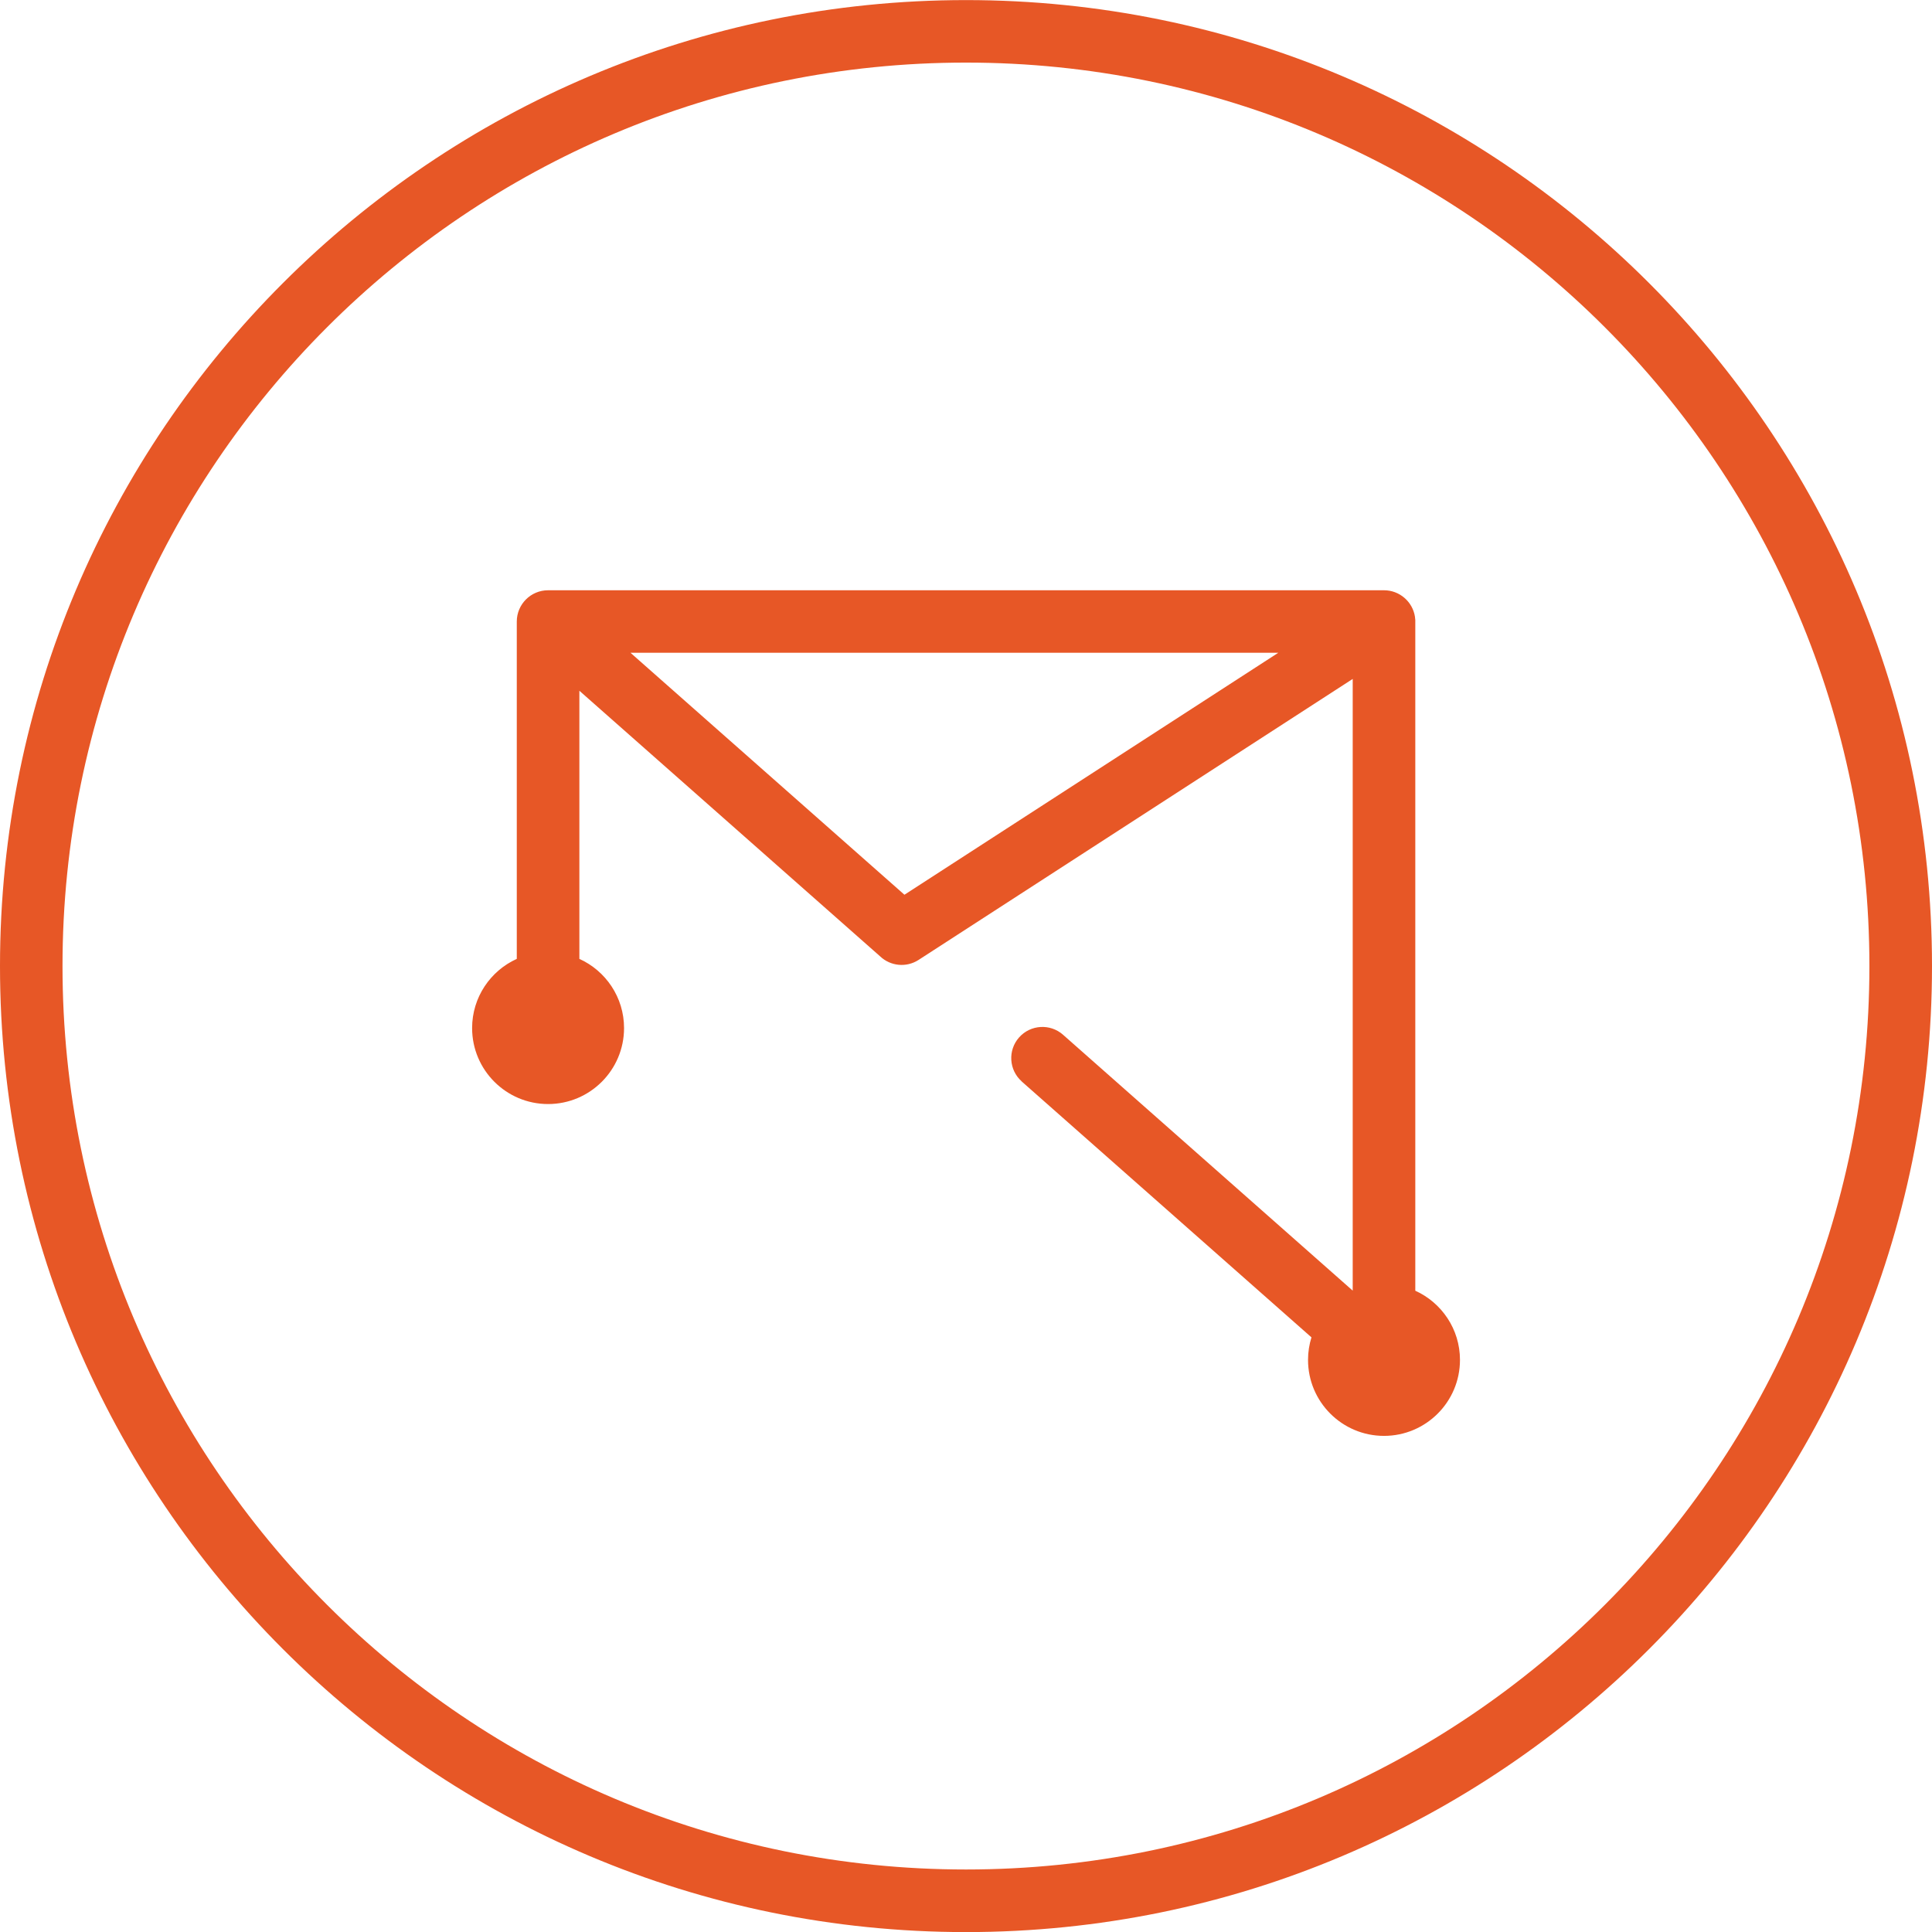 <?xml version="1.0" encoding="UTF-8"?>
<!DOCTYPE svg PUBLIC "-//W3C//DTD SVG 1.1//EN" "http://www.w3.org/Graphics/SVG/1.1/DTD/svg11.dtd">
<!-- Creator: CorelDRAW 2018 (64-Bit) -->
<svg xmlns="http://www.w3.org/2000/svg" xml:space="preserve" width="21.621mm" height="21.621mm" version="1.1" style="shape-rendering:geometricPrecision; text-rendering:geometricPrecision; image-rendering:optimizeQuality; fill-rule:evenodd; clip-rule:evenodd"
viewBox="0 0 225.32 225.32"
 xmlns:xlink="http://www.w3.org/1999/xlink">
 <defs>
  <style type="text/css">
   <![CDATA[
    .fil0 {fill:#E75726;fill-rule:nonzero}
   ]]>
  </style>
 </defs>
 <g id="Слой_x0020_1">
  <g id="_2419584891760">
   <path class="fil0" d="M119.16 126.12c-1.5,-1.33 -1.64,-3.63 -0.31,-5.13 1.33,-1.5 3.63,-1.64 5.13,-0.31l33.78 29.84 0 -0 0 -71.34 -50.63 32.77c-1.44,0.93 -3.29,0.72 -4.48,-0.41l-35.08 -30.98 0 31.27c3.07,1.39 5.21,4.48 5.21,8.07 0,4.89 -3.97,8.86 -8.86,8.86 -4.89,0 -8.86,-3.97 -8.86,-8.86 0,-3.59 2.14,-6.68 5.21,-8.07l0 -39.34c0,-2.01 1.63,-3.65 3.65,-3.65l97.49 0c1.82,0 3.34,1.34 3.61,3.09l0 0.01 0.01 0.09 0 0.01 0.01 0.09 0 0 0.01 0.09 0 0 0.01 0.09 0 0 0 0.09 0 0 0 0.09 0 78.04c3.07,1.39 5.21,4.48 5.21,8.07 0,4.89 -3.97,8.86 -8.86,8.86 -4.89,0 -8.86,-3.97 -8.86,-8.86 0,-0.92 0.14,-1.8 0.4,-2.63l-33.79 -29.84zm29.92 -49.99l-75.55 0 31.95 28.22 43.6 -28.22z"/>
   <path class="fil0" d="M112.66 218.03c29.1,0 55.44,-11.79 74.5,-30.86 19.07,-19.07 30.86,-45.41 30.86,-74.5 0,-29.1 -11.79,-55.44 -30.86,-74.51 -19.07,-19.07 -45.41,-30.86 -74.5,-30.86 -29.1,0 -55.44,11.79 -74.51,30.86 -19.07,19.07 -30.86,45.41 -30.86,74.51 0,29.1 11.79,55.44 30.86,74.5 19.07,19.07 45.41,30.86 74.51,30.86zm79.66 -25.7c-20.39,20.39 -48.55,33 -79.66,33 -31.11,0 -59.28,-12.61 -79.66,-33 -20.39,-20.39 -33,-48.55 -33,-79.66 0,-31.11 12.61,-59.28 33,-79.66 20.39,-20.39 48.55,-33 79.66,-33 31.11,0 59.28,12.61 79.66,33 20.39,20.39 33,48.55 33,79.66 0,31.11 -12.61,59.28 -33,79.66z"/>
  </g>
 </g>
</svg>
